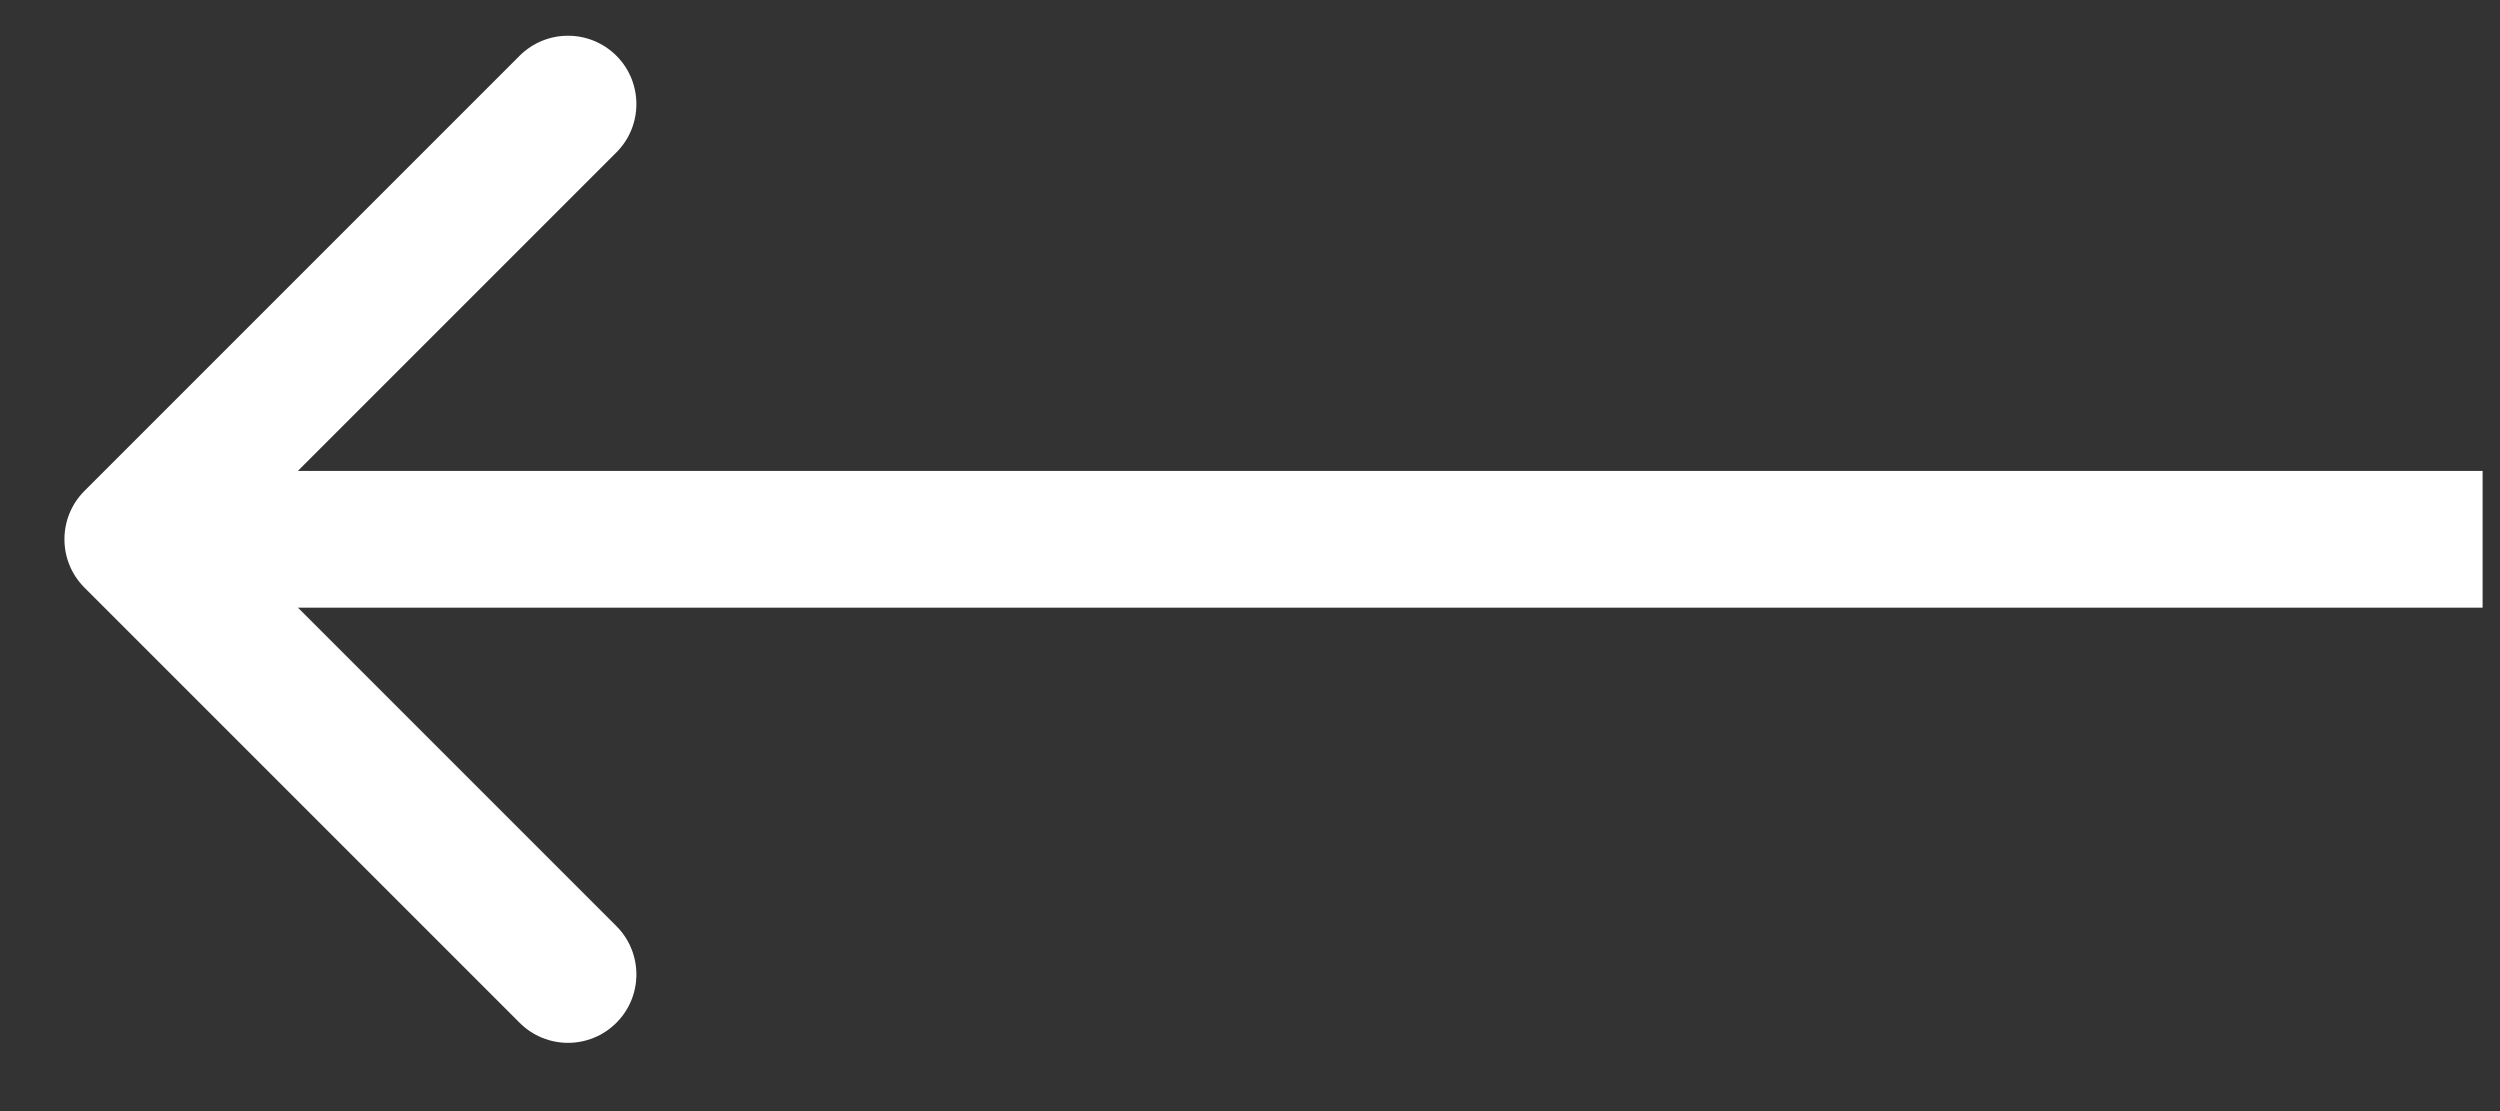 <svg xmlns="http://www.w3.org/2000/svg" width="27" height="12" viewBox="0 0 27 12" fill="none"><rect x="0" y="0" width="27" height="12" fill="#333333" stroke="none"/><path d="M0.912 6.346C0.624 6.058 0.624 5.59 0.912 5.302L5.612 0.602C5.901 0.314 6.368 0.314 6.657 0.602C6.945 0.89 6.945 1.358 6.657 1.646L2.479 5.824L6.657 10.002C6.945 10.29 6.945 10.758 6.657 11.046C6.368 11.335 5.901 11.335 5.612 11.046L0.912 6.346ZM26.812 6.563H1.434V5.086H26.812V6.563Z" fill="white"></path></svg>